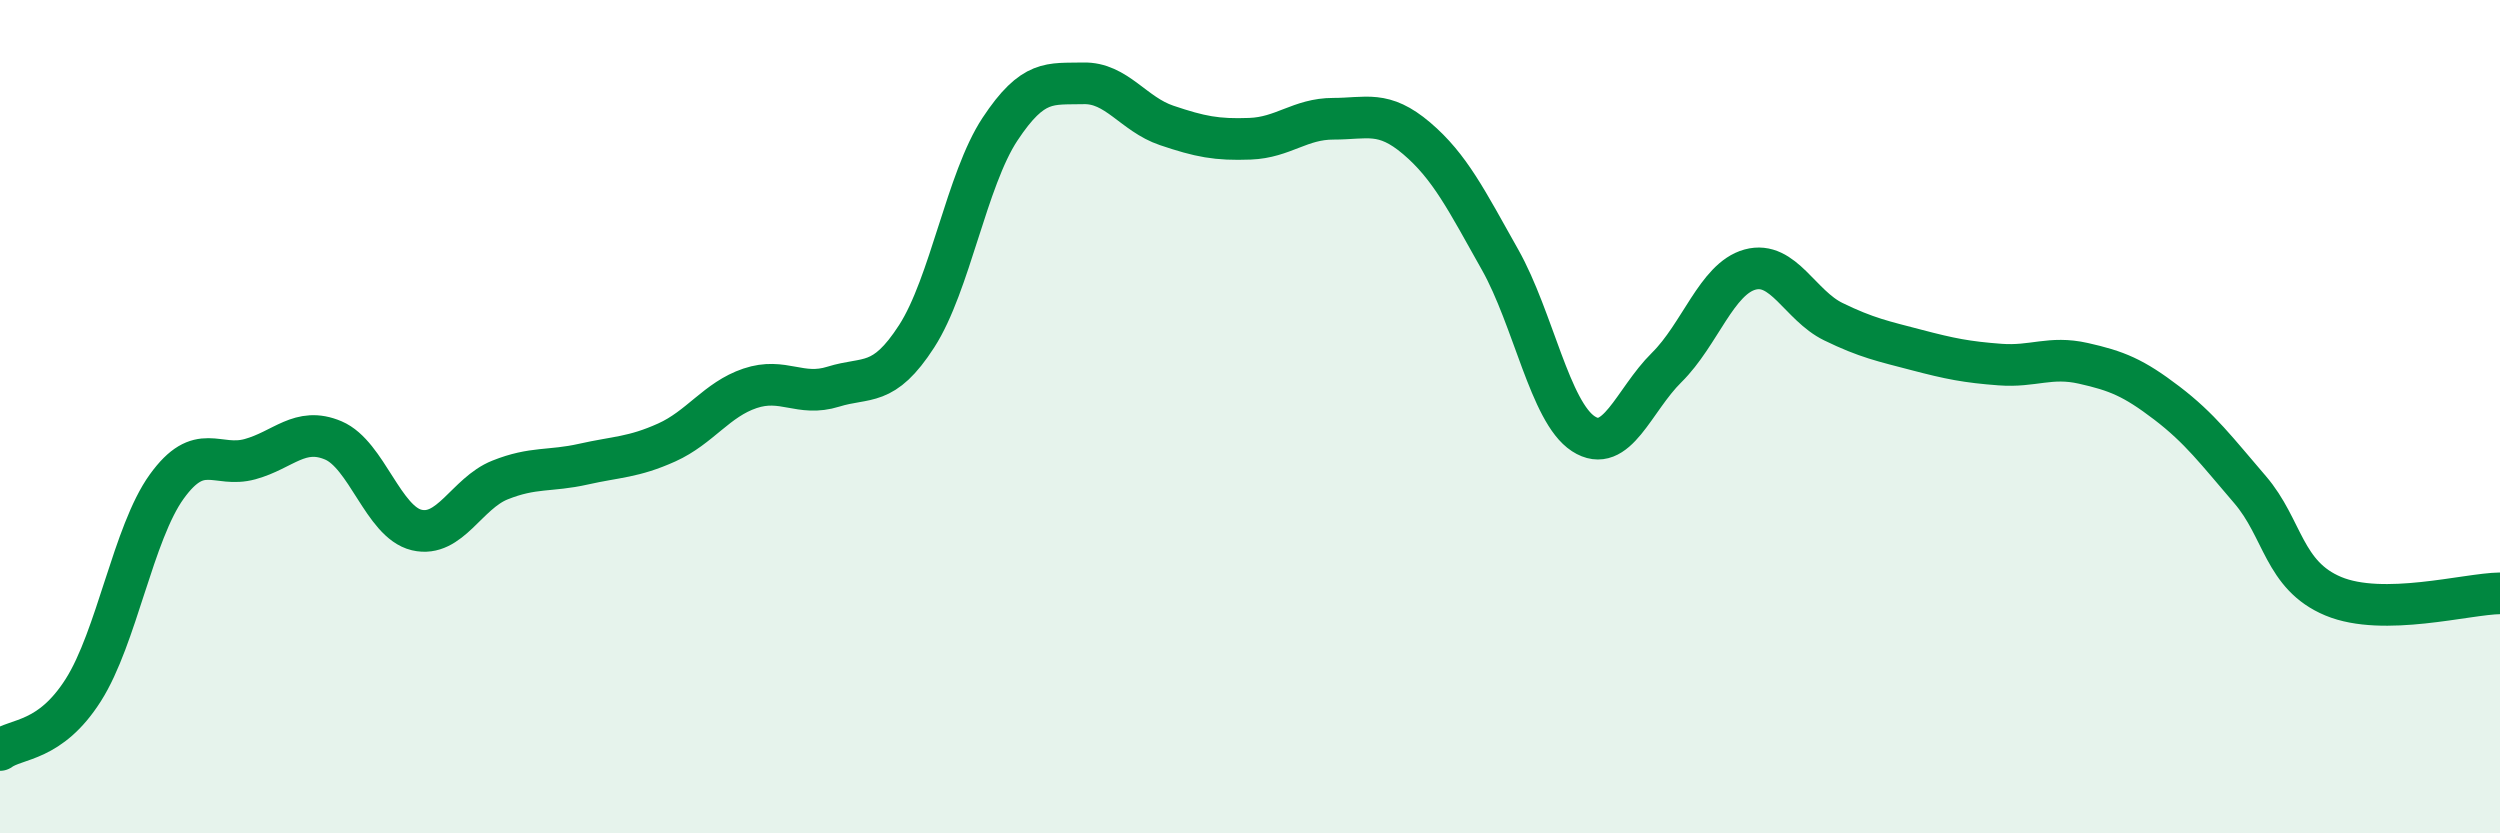 
    <svg width="60" height="20" viewBox="0 0 60 20" xmlns="http://www.w3.org/2000/svg">
      <path
        d="M 0,18 C 0.4,17.71 1.2,17.82 2,16.56 C 2.8,15.3 3.2,12.79 4,11.68 C 4.8,10.57 5.2,11.24 6,11.02 C 6.8,10.8 7.2,10.23 8,10.57 C 8.8,10.91 9.2,12.53 10,12.72 C 10.8,12.91 11.2,11.84 12,11.52 C 12.8,11.2 13.2,11.32 14,11.14 C 14.8,10.96 15.2,10.98 16,10.62 C 16.8,10.26 17.2,9.59 18,9.32 C 18.8,9.05 19.2,9.53 20,9.28 C 20.8,9.03 21.2,9.31 22,8.07 C 22.8,6.83 23.2,4.31 24,3.1 C 24.8,1.89 25.2,2.02 26,2 C 26.8,1.98 27.2,2.74 28,3.01 C 28.8,3.28 29.2,3.36 30,3.33 C 30.8,3.3 31.2,2.85 32,2.85 C 32.8,2.85 33.2,2.64 34,3.32 C 34.8,4 35.2,4.81 36,6.23 C 36.8,7.65 37.2,9.89 38,10.41 C 38.8,10.93 39.2,9.61 40,8.82 C 40.8,8.03 41.2,6.69 42,6.47 C 42.8,6.25 43.2,7.33 44,7.72 C 44.8,8.11 45.2,8.19 46,8.4 C 46.8,8.61 47.2,8.69 48,8.75 C 48.8,8.81 49.2,8.54 50,8.72 C 50.8,8.9 51.2,9.06 52,9.67 C 52.8,10.28 53.2,10.82 54,11.75 C 54.8,12.68 54.8,13.81 56,14.31 C 57.2,14.81 59.2,14.25 60,14.24L60 20L0 20Z"
        fill="#008740"
        opacity="0.1"
        stroke-linecap="round"
        stroke-linejoin="round"
      />
      <path
        d="M 0,18 C 0.4,17.71 1.2,17.82 2,16.56 C 2.8,15.3 3.2,12.79 4,11.68 C 4.8,10.57 5.2,11.24 6,11.02 C 6.8,10.8 7.2,10.23 8,10.57 C 8.8,10.91 9.2,12.53 10,12.72 C 10.8,12.91 11.2,11.84 12,11.52 C 12.8,11.2 13.2,11.32 14,11.14 C 14.8,10.96 15.2,10.98 16,10.62 C 16.8,10.26 17.2,9.59 18,9.32 C 18.8,9.05 19.2,9.53 20,9.28 C 20.8,9.03 21.2,9.31 22,8.07 C 22.8,6.83 23.2,4.31 24,3.1 C 24.8,1.89 25.2,2.02 26,2 C 26.8,1.98 27.2,2.74 28,3.01 C 28.8,3.28 29.2,3.36 30,3.33 C 30.8,3.3 31.2,2.85 32,2.85 C 32.8,2.85 33.2,2.64 34,3.32 C 34.8,4 35.2,4.81 36,6.23 C 36.8,7.65 37.2,9.89 38,10.41 C 38.8,10.93 39.2,9.61 40,8.82 C 40.8,8.03 41.2,6.69 42,6.47 C 42.8,6.25 43.2,7.33 44,7.72 C 44.8,8.11 45.2,8.19 46,8.4 C 46.8,8.61 47.2,8.69 48,8.75 C 48.8,8.81 49.2,8.54 50,8.72 C 50.8,8.9 51.2,9.06 52,9.67 C 52.8,10.28 53.2,10.82 54,11.75 C 54.8,12.68 54.8,13.81 56,14.31 C 57.2,14.81 59.2,14.25 60,14.24"
        stroke="#008740"
        stroke-width="1"
        fill="none"
        stroke-linecap="round"
        stroke-linejoin="round"
      />
    </svg>
  